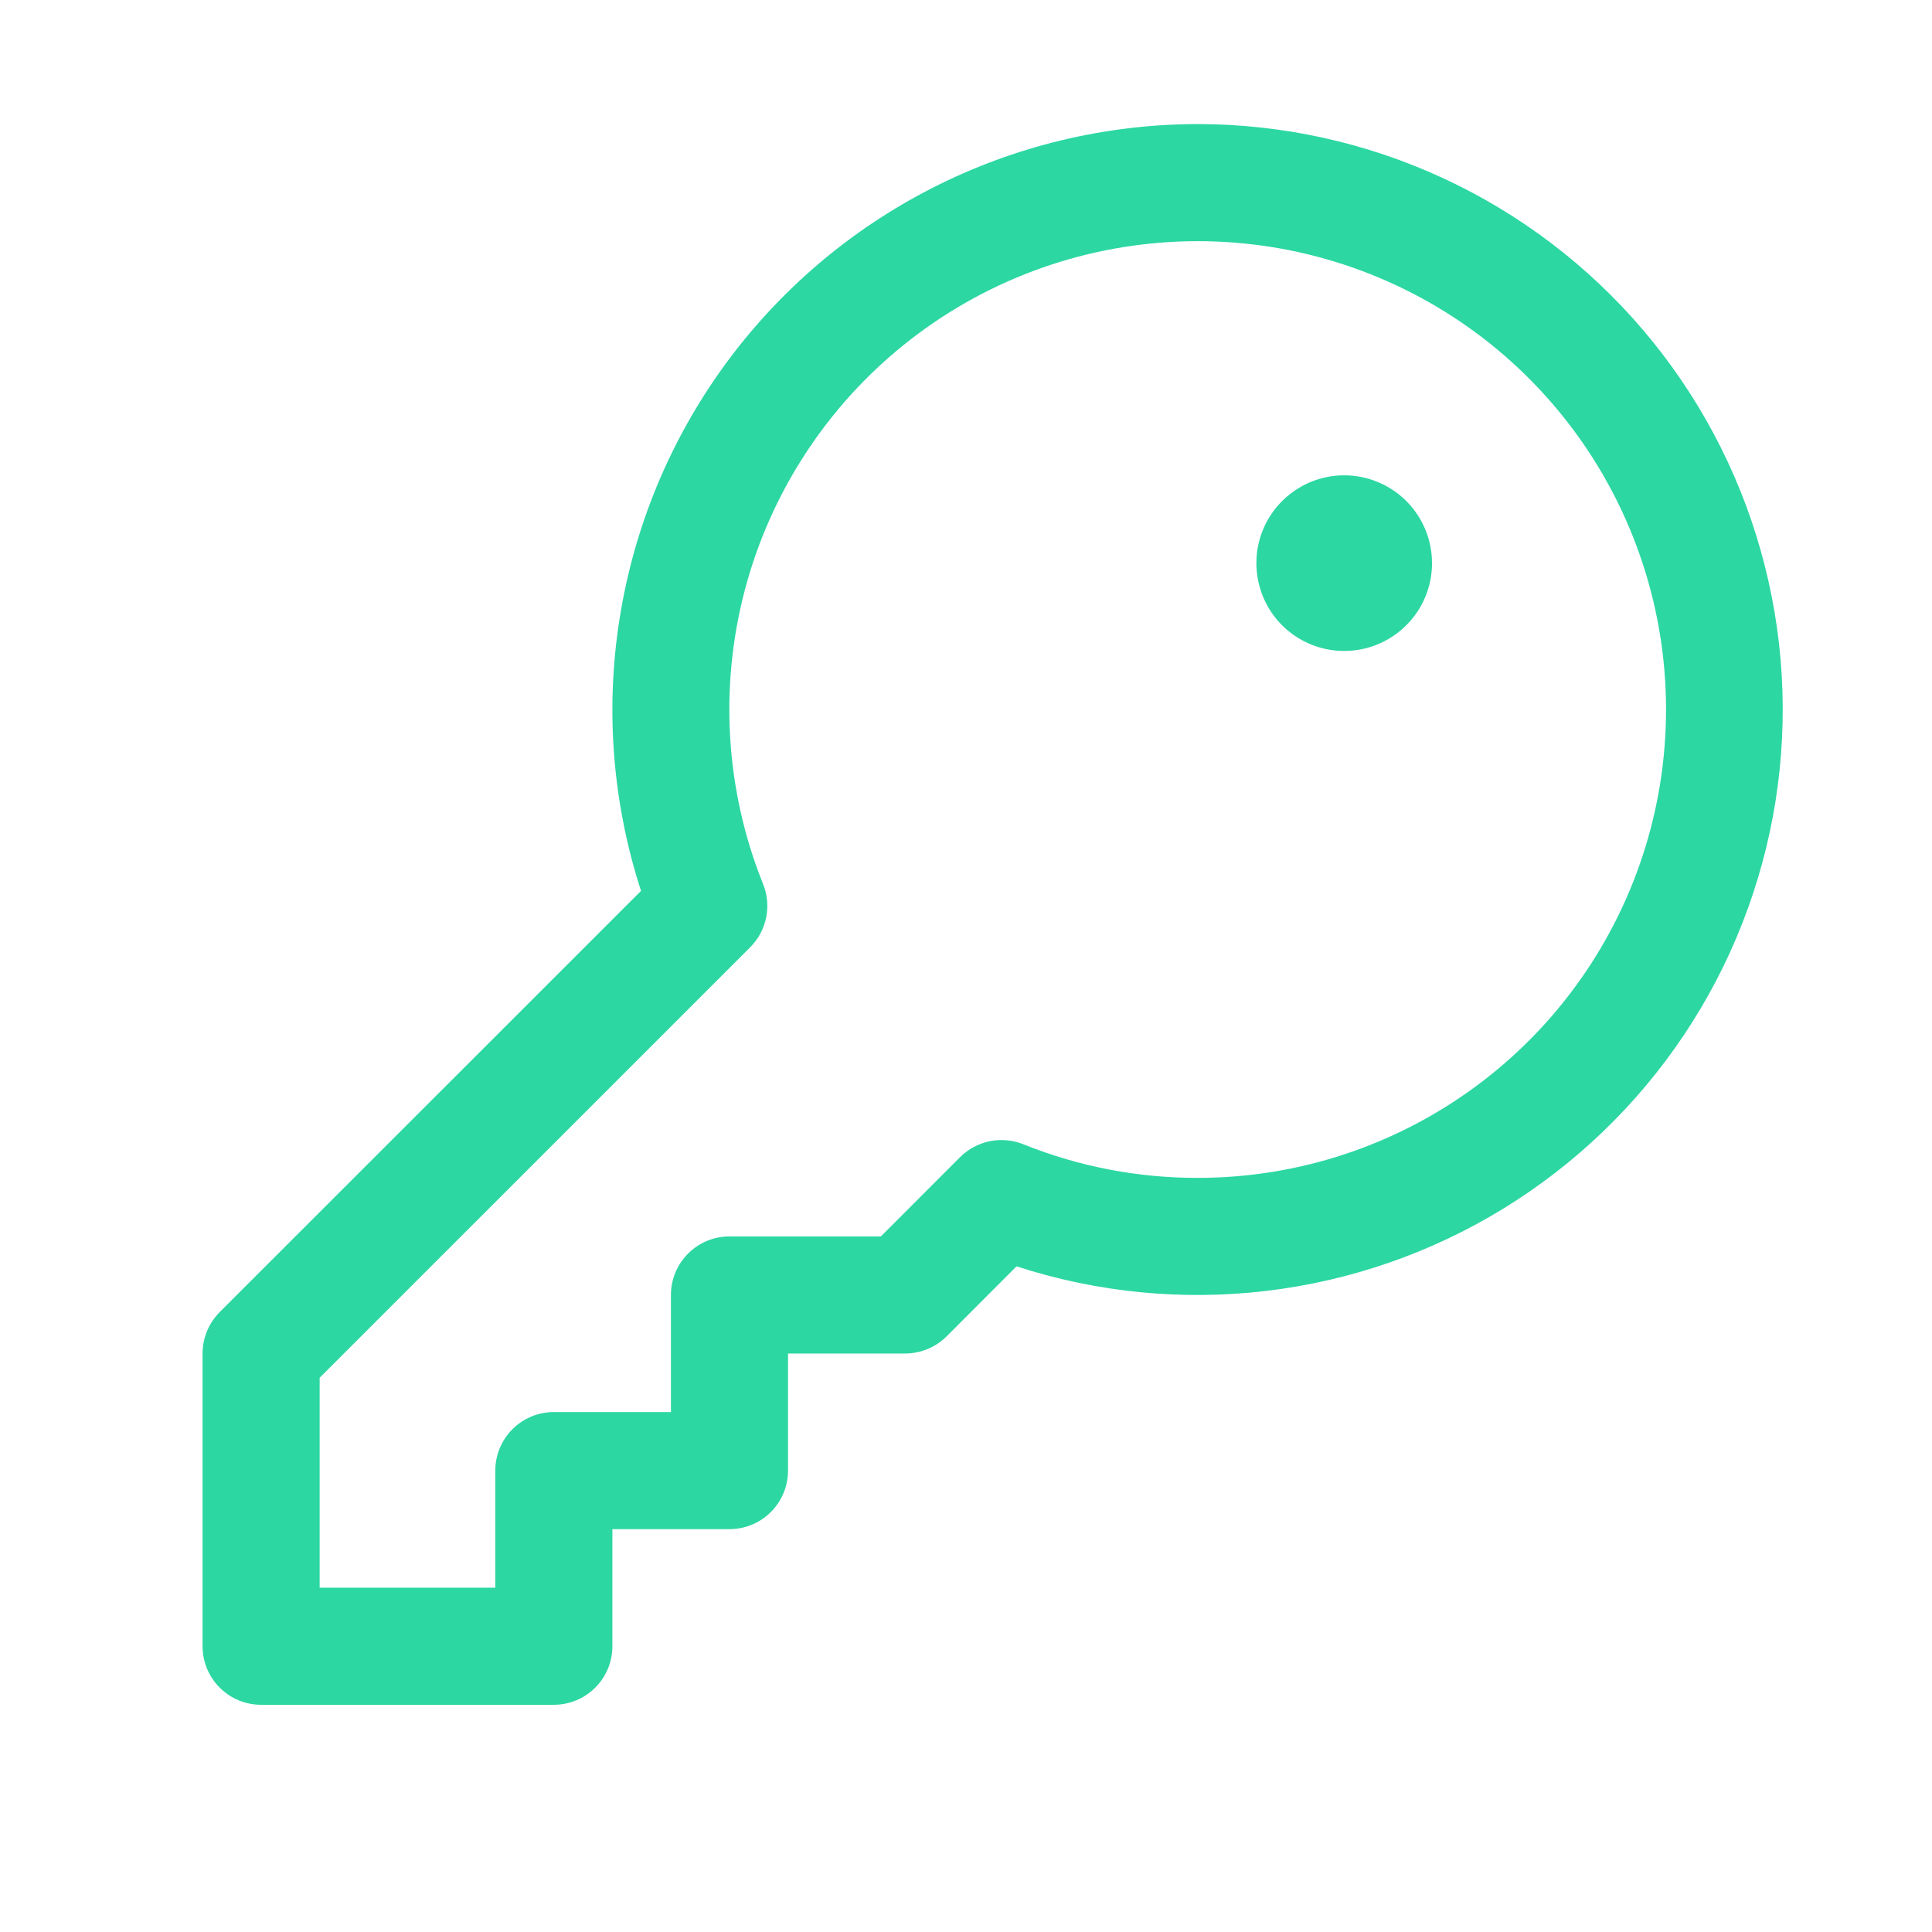 <svg width="33" height="33" viewBox="0 0 33 33" fill="none" xmlns="http://www.w3.org/2000/svg">
<path d="M20.46 2.119C18.882 2.121 17.326 2.495 15.92 3.213C14.514 3.93 13.298 4.97 12.37 6.247C11.443 7.524 10.831 9.002 10.584 10.561C10.336 12.12 10.462 13.715 10.949 15.217L3.752 22.412C3.66 22.505 3.586 22.615 3.536 22.736C3.486 22.858 3.46 22.988 3.46 23.119V28.119C3.46 28.384 3.565 28.639 3.753 28.826C3.94 29.014 4.195 29.119 4.46 29.119H9.46C9.725 29.119 9.98 29.014 10.167 28.826C10.355 28.639 10.46 28.384 10.46 28.119V26.119H12.46C12.725 26.119 12.979 26.014 13.167 25.826C13.355 25.639 13.46 25.384 13.46 25.119V23.119H15.46C15.591 23.119 15.721 23.093 15.843 23.043C15.964 22.993 16.075 22.919 16.168 22.827L17.363 21.63C18.737 22.077 20.192 22.22 21.627 22.05C23.062 21.88 24.443 21.401 25.675 20.646C26.907 19.891 27.961 18.878 28.764 17.677C29.567 16.475 30.1 15.114 30.327 13.687C30.553 12.26 30.468 10.801 30.076 9.41C29.685 8.019 28.997 6.729 28.059 5.63C27.121 4.53 25.956 3.647 24.644 3.041C23.333 2.435 21.905 2.121 20.46 2.119ZM20.46 20.119C19.448 20.121 18.444 19.93 17.504 19.555C17.32 19.476 17.116 19.453 16.919 19.49C16.722 19.528 16.541 19.624 16.399 19.765L15.046 21.119H12.46C12.195 21.119 11.94 21.224 11.753 21.412C11.565 21.6 11.46 21.854 11.46 22.119V24.119H9.46C9.195 24.119 8.94 24.224 8.753 24.412C8.565 24.6 8.46 24.854 8.46 25.119V27.119H5.46V23.533L12.814 16.18C12.956 16.038 13.051 15.857 13.089 15.66C13.126 15.463 13.104 15.259 13.024 15.075C12.391 13.485 12.286 11.734 12.722 10.079C13.158 8.425 14.114 6.953 15.448 5.882C16.782 4.81 18.425 4.195 20.135 4.126C21.845 4.057 23.532 4.538 24.948 5.498C26.364 6.459 27.435 7.848 28.003 9.463C28.572 11.077 28.607 12.831 28.105 14.467C27.603 16.103 26.59 17.535 25.213 18.552C23.837 19.569 22.171 20.119 20.46 20.119ZM24.46 9.619C24.46 9.916 24.372 10.206 24.207 10.453C24.042 10.699 23.808 10.891 23.534 11.005C23.26 11.118 22.958 11.148 22.667 11.09C22.376 11.032 22.109 10.89 21.899 10.68C21.689 10.47 21.547 10.203 21.489 9.912C21.431 9.621 21.461 9.319 21.574 9.045C21.688 8.771 21.88 8.537 22.127 8.372C22.373 8.207 22.663 8.119 22.96 8.119C23.358 8.119 23.739 8.277 24.021 8.558C24.302 8.84 24.46 9.221 24.46 9.619Z" fill="#2CD7A2"/>
</svg>
